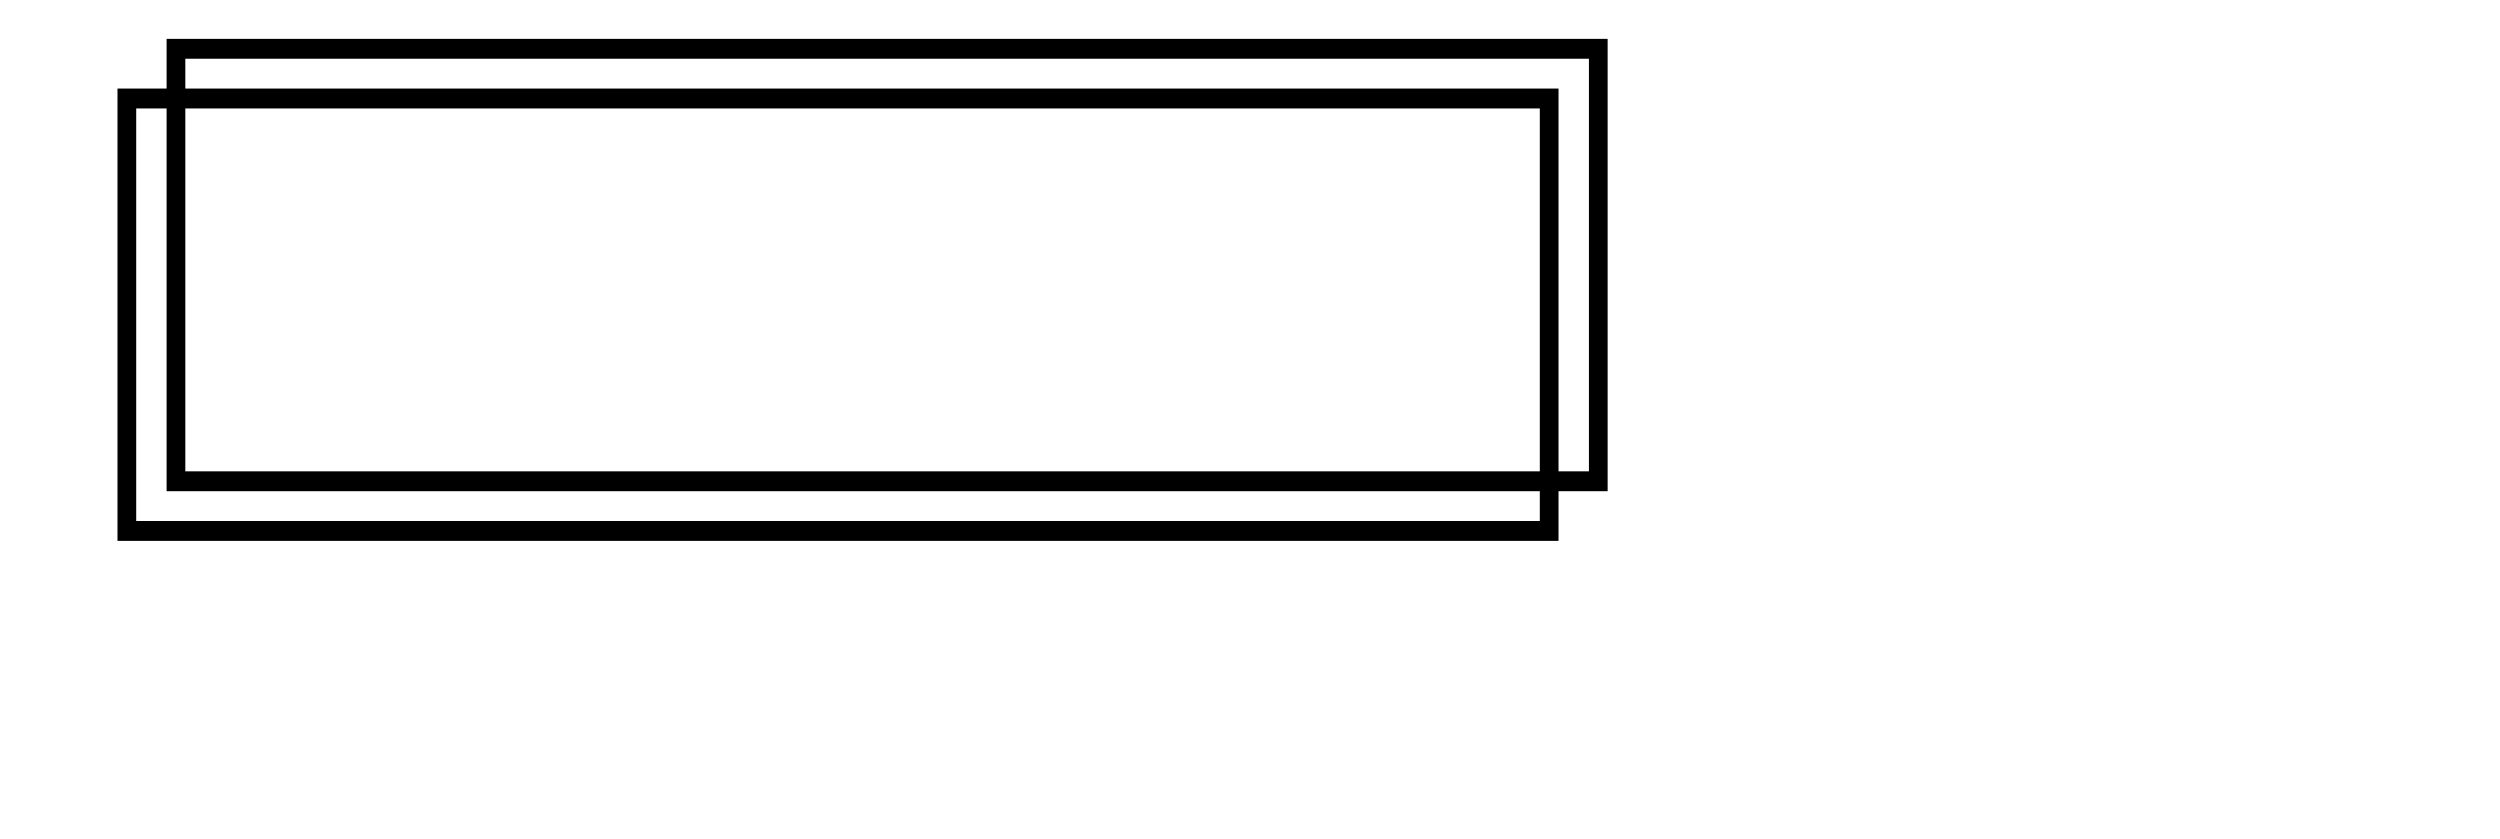 <?xml version="1.0" encoding="utf-8"?>
<!-- Generator: Adobe Illustrator 15.0.0, SVG Export Plug-In . SVG Version: 6.00 Build 0)  -->
<!DOCTYPE svg PUBLIC "-//W3C//DTD SVG 1.1//EN" "http://www.w3.org/Graphics/SVG/1.1/DTD/svg11.dtd">
<svg version="1.1" id="圖層_1" xmlns="http://www.w3.org/2000/svg" xmlns:xlink="http://www.w3.org/1999/xlink" x="0px" y="0px"
	 width="181.75px" height="61px" viewBox="0 0 181.75 61" enable-background="new 0 0 181.75 61" xml:space="preserve">
<g>
	<path d="M116.875,35.708H12.112V2.825h104.763V35.708z M13.473,34.264h102.042V4.27H13.473V34.264z"/>
	<path d="M113.305,39.322H8.542V6.438h104.763V39.322L113.305,39.322z M9.902,37.876h102.042V7.884H9.902V37.876z"/>
</g>
</svg>
